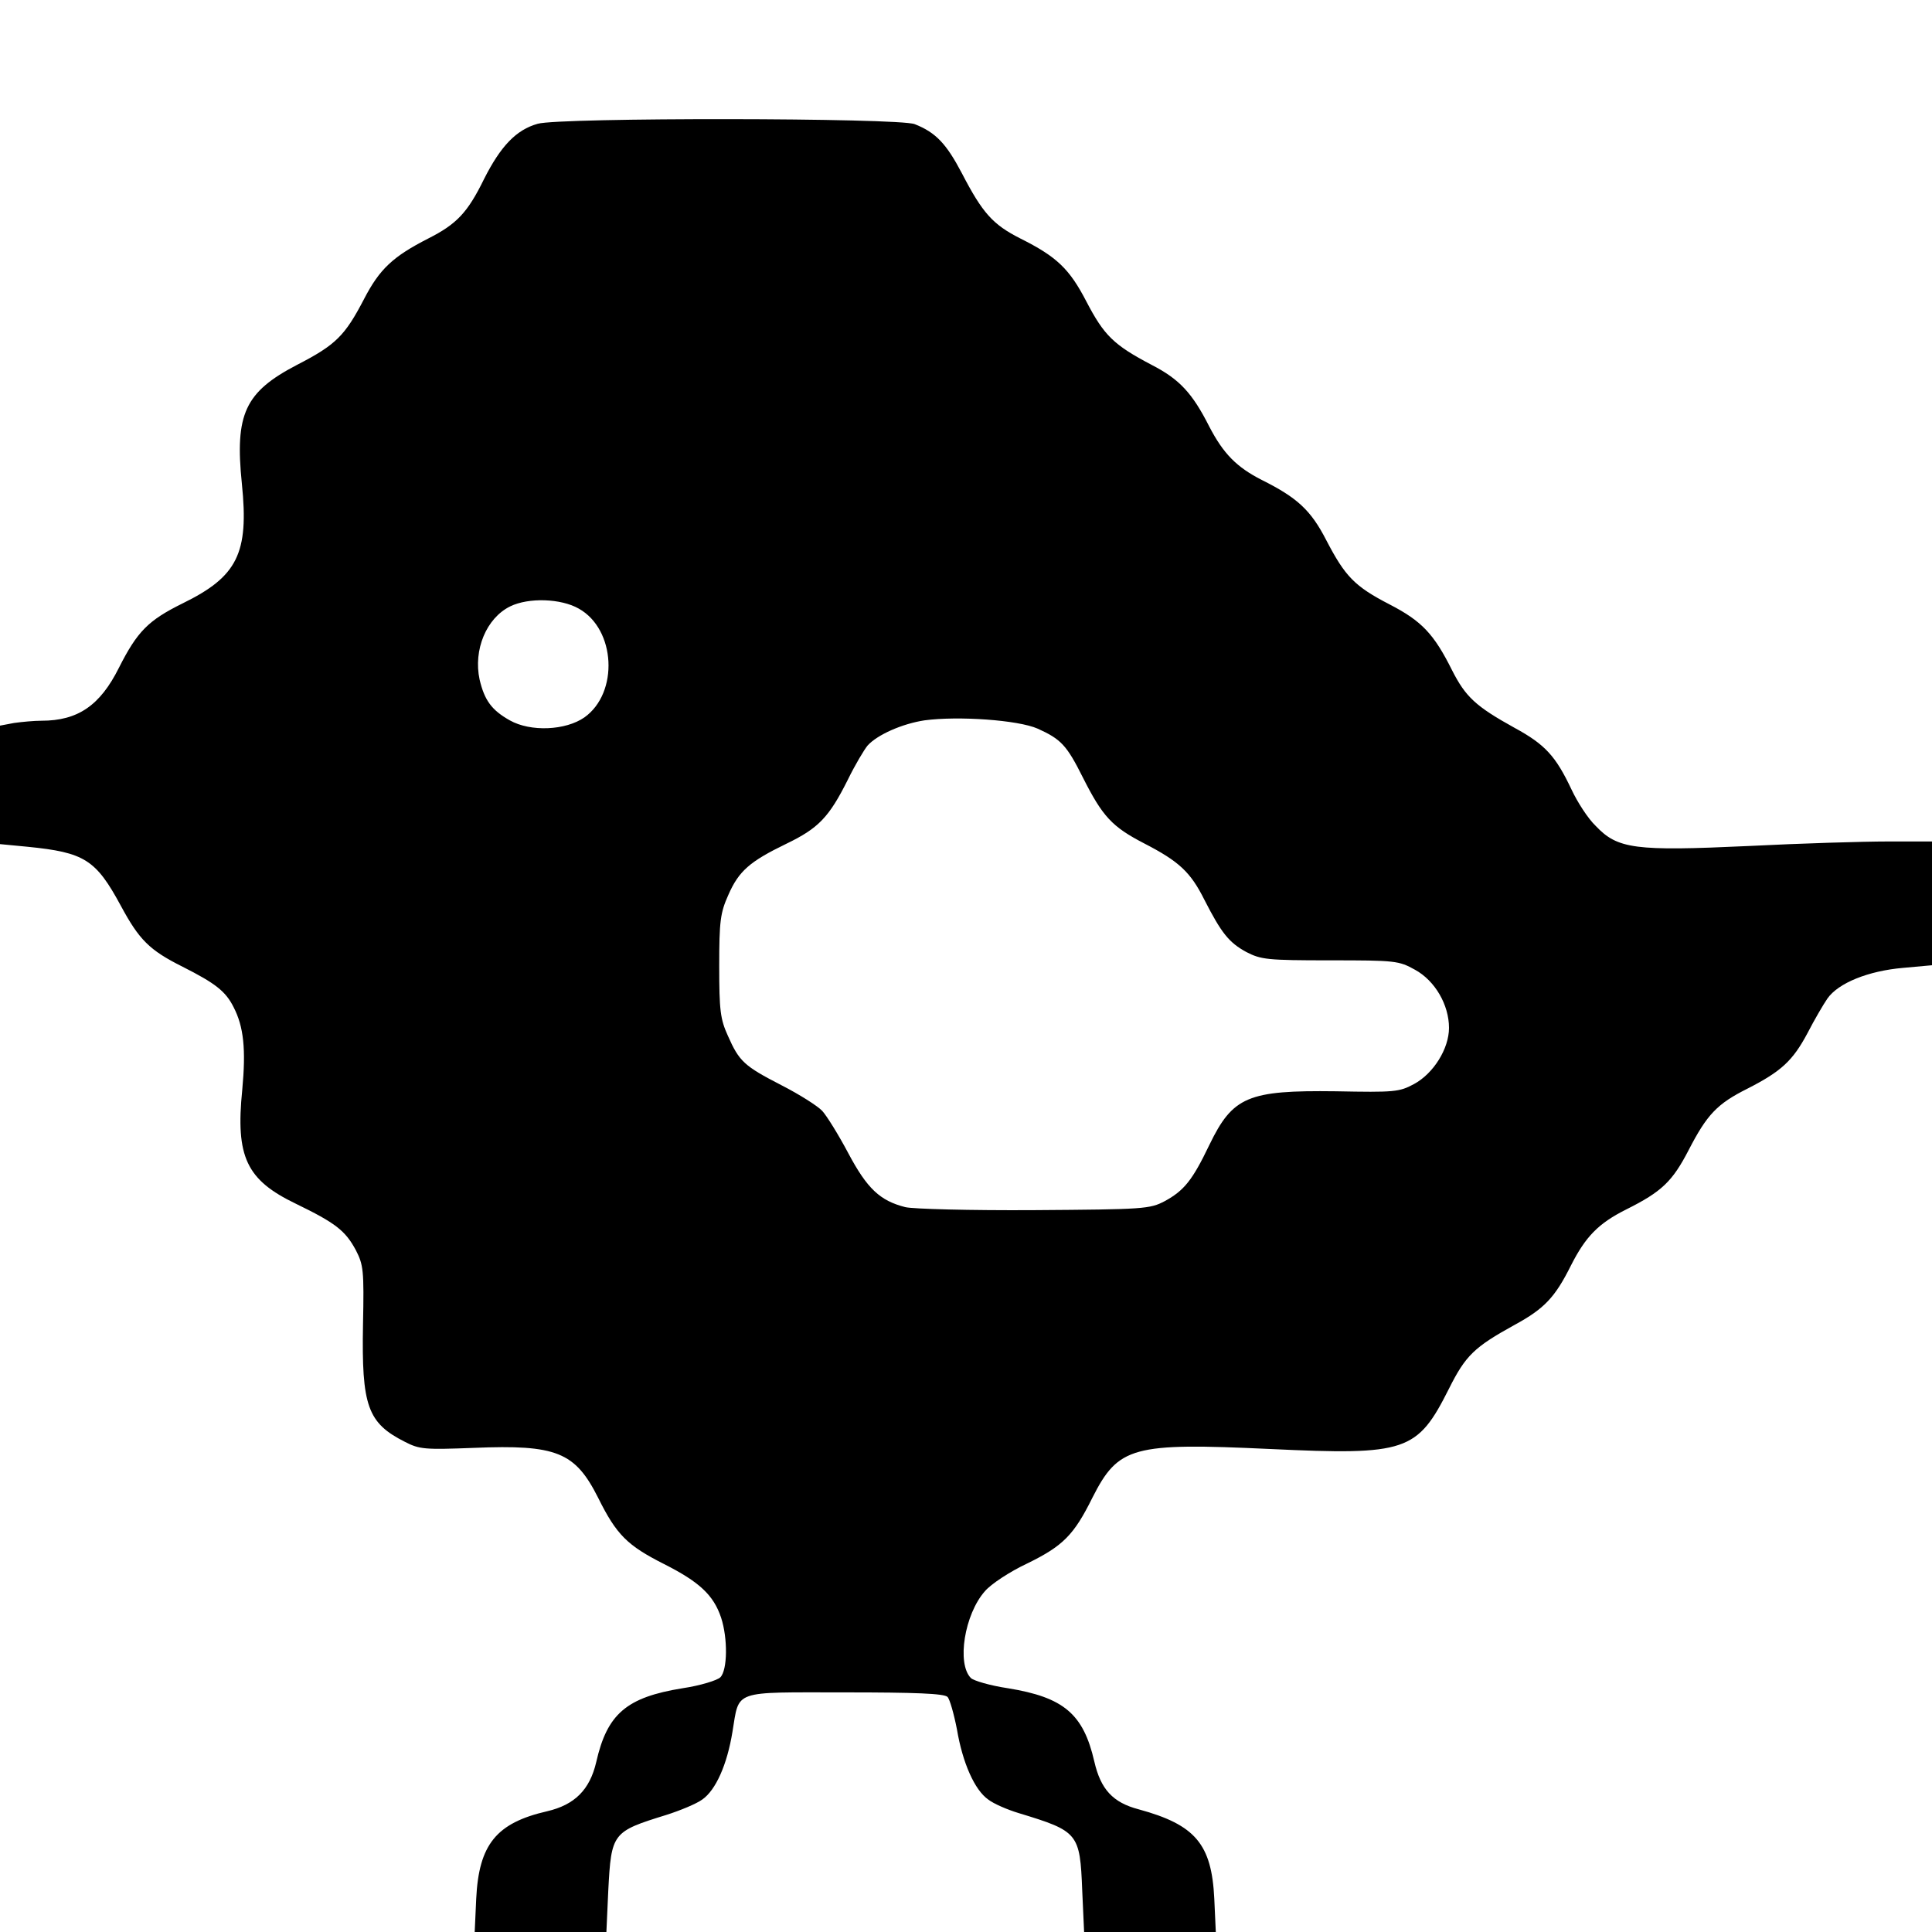 <svg version="1" xmlns="http://www.w3.org/2000/svg" width="682.667" height="682.667" viewBox="0 0 512 512"><path d="M142.5 32.8c-5.7 1.6-9.8 5.9-14.2 14.6-4.4 9-7.3 12-14.8 15.8-9.4 4.8-12.9 8.1-17 16C91.4 89 89 91.4 78.7 96.7c-13.8 7.2-16.5 13-14.6 31.5 1.9 18.5-1.2 24.6-15.7 31.7-9.1 4.5-12 7.4-16.9 17.1-5 10-10.9 14-20.5 14-1.9 0-5.2.3-7.3.6l-3.7.7v31.4l7.3.7c15.1 1.5 18.1 3.4 24.7 15.6 4.9 9.1 7.6 11.8 16.4 16.2 8.7 4.4 11.4 6.5 13.5 10.7 2.7 5.2 3.3 11.2 2.3 21.9-1.8 17.8 1.1 23.9 14.2 30.2 10.5 5.1 13.1 7.1 15.9 12.3 2 3.9 2.2 5.3 1.9 19.7-.4 21.6 1.2 26.1 11.1 31.1 3.9 2 5.2 2.1 18.3 1.6 21.9-.9 26.8 1.1 32.9 13.2 4.9 9.9 7.8 12.7 17.5 17.6 9.3 4.7 13.1 8.2 15.1 14.2 1.8 5.5 1.7 13.9-.2 15.8-.8.8-5.3 2.2-10 2.9-14.9 2.4-20 6.8-22.9 19.6-1.7 7.3-5.7 11.3-13 13-13.5 3.1-18.1 8.8-18.8 23.2l-.4 8.8h34.9l.5-11c.8-15.3 1.1-15.6 15.3-20 3.8-1.2 8.1-3 9.6-4.1 3.6-2.5 6.6-9.3 8-17.9 1.9-11.3-.3-10.5 29.8-10.5 18.7 0 26.3.3 27.2 1.2.6.6 1.7 4.5 2.5 8.6 1.5 8.9 4.7 16.1 8.3 18.6 1.4 1.1 5.1 2.7 8.1 3.6 15.8 4.8 16.2 5.3 16.8 20.5l.5 11h34.9l-.4-8.8c-.7-14.5-5-19.6-20-23.7-6.9-1.8-10.1-5.3-11.8-12.7-2.9-12.6-8.1-17-22.9-19.4-4.7-.7-9.1-2-9.8-2.7-3.8-3.8-1.7-16.9 3.7-23 1.6-1.9 6.6-5.2 11.3-7.4 9.4-4.6 12.3-7.5 17.2-17.4 6.9-13.6 10.6-14.6 47.1-12.9 36.2 1.7 39 .7 47.4-16 4.4-8.8 6.7-11 17.4-16.9 7.9-4.3 10.7-7.3 14.9-15.7 3.9-7.7 7.3-11.2 14.7-14.9 9.4-4.7 12.2-7.4 16.5-15.7 4.9-9.5 7.6-12.3 15.6-16.3 9-4.6 12-7.4 15.9-14.7 1.8-3.5 4.2-7.6 5.3-9.2 2.9-4.1 10.8-7.3 20-8.1l7.7-.7V223h-11.7c-6.5 0-23.1.5-36.9 1.2-30.2 1.4-34.7.8-40.5-5.3-2.1-2-4.9-6.4-6.4-9.6-4.2-8.9-7-12-15.1-16.4-10.3-5.7-13-8.2-16.6-15.3-4.8-9.6-8-13-16.5-17.4-9.3-4.8-11.8-7.4-16.8-17-4.1-8-7.7-11.3-17.1-16-6.7-3.4-10.2-7-13.9-14.1-4.5-8.9-7.9-12.6-15.3-16.4-10.1-5.3-12.6-7.8-17.3-16.8-4.5-8.7-7.9-11.9-17.5-16.7-7.3-3.7-10-6.7-15.5-17.3-4.1-7.8-6.9-10.8-12.5-13-4.3-1.7-94.1-1.8-99.9-.1zm10.9 128.5c9.8 5.5 10.6 22.3 1.5 28.8-5 3.5-14.3 3.9-19.8.8-4.8-2.7-6.7-5.3-8-10.8-1.7-7.9 1.8-16.3 8.1-19.4 4.9-2.4 13.5-2.1 18.2.6zM275 193.1c6.2 2.8 7.7 4.4 12 13 5.2 10.3 7.7 13 16.2 17.4 9.3 4.8 12.3 7.6 16 15 4.5 8.8 6.5 11.3 11.1 13.8 3.9 2 5.5 2.2 22.2 2.2 17.3 0 18.2.1 22.5 2.5 5.3 2.9 9 9.3 9 15.4 0 5.5-4.1 12.1-9.3 14.9-3.9 2.1-5.2 2.2-20.7 1.9-23.3-.3-27.3 1.4-33.5 14.2-4.5 9.4-6.7 12.1-11.8 14.9-4 2.1-5.4 2.2-34.7 2.4-16.8.1-32.1-.3-34.1-.8-6.7-1.7-10.1-4.9-15.1-14.3-2.6-4.9-5.7-9.9-6.9-11.2-1.2-1.3-6.1-4.4-10.8-6.8-9.9-5.1-11.2-6.3-14.2-13.1-2-4.4-2.3-6.7-2.3-18.5 0-11.9.3-14.1 2.4-18.8 2.8-6.4 5.7-8.9 15.4-13.6 8.5-4.1 11.3-7 16.3-17 1.9-3.9 4.3-7.9 5.2-9 2.6-2.9 9.2-5.8 15.1-6.7 8.9-1.2 24.8-.1 30 2.2z"/></svg>